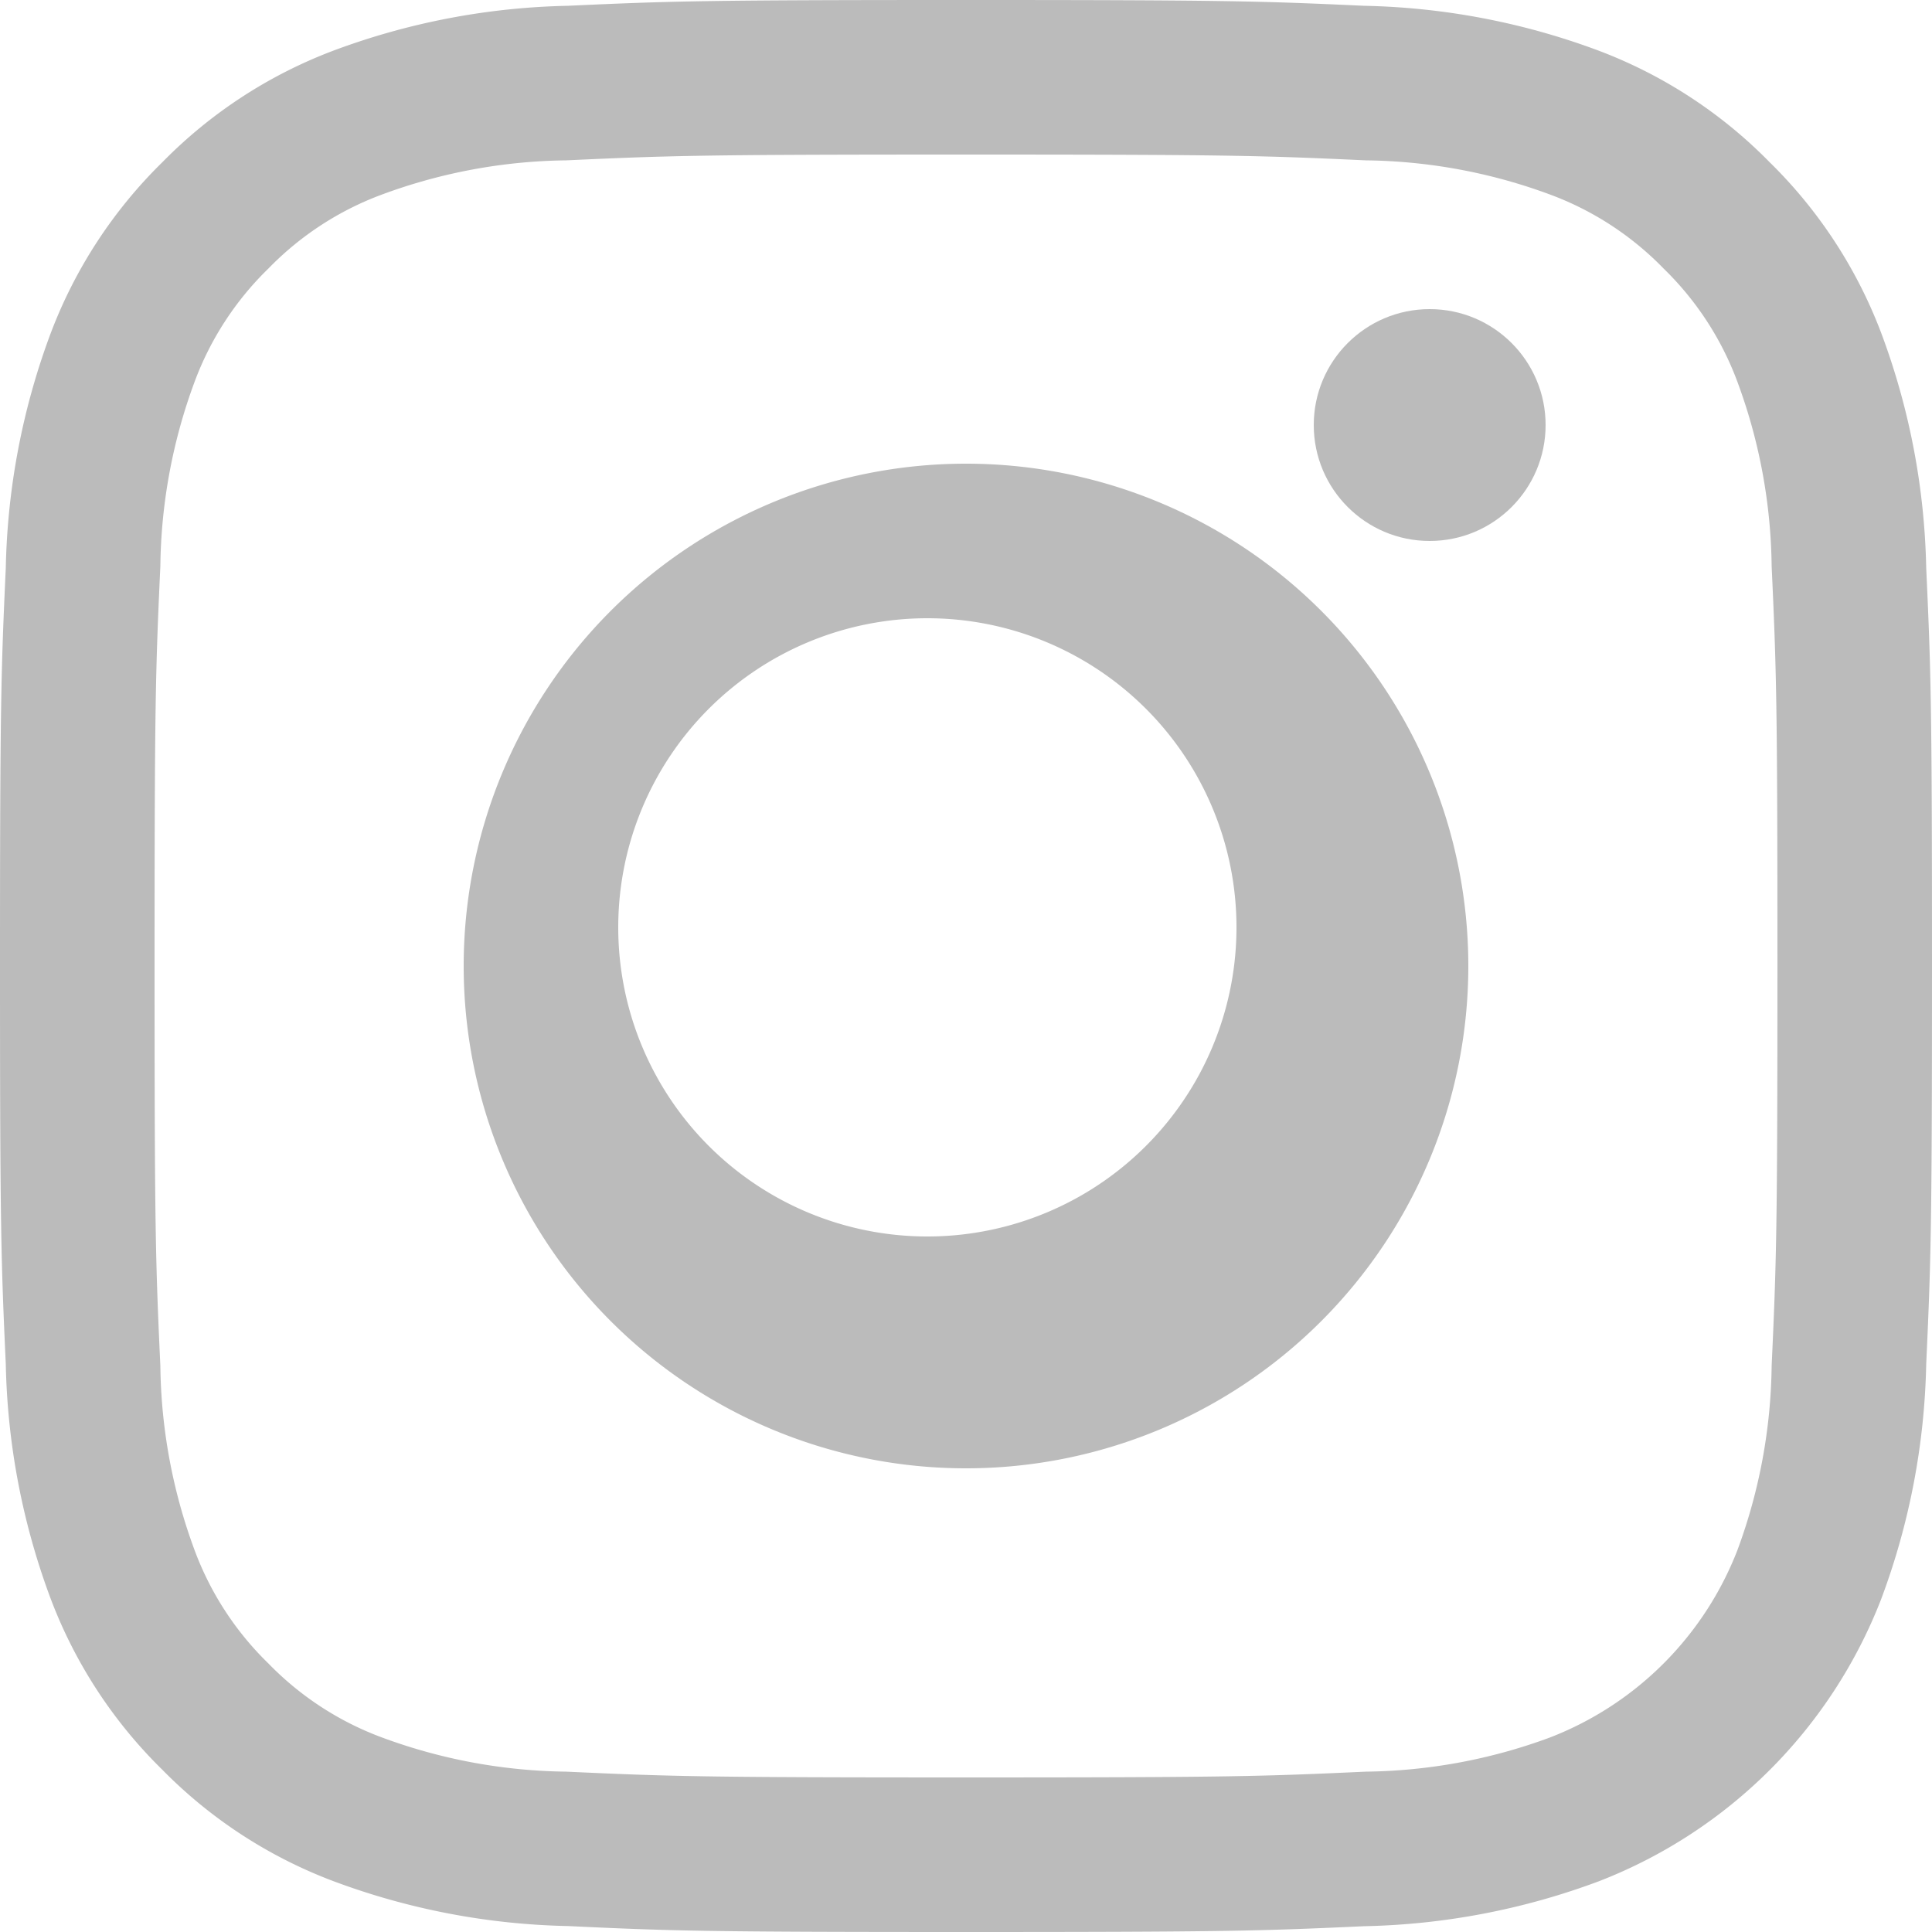 <svg xmlns="http://www.w3.org/2000/svg" viewBox="0 0 25 25"><defs><style>.cls-1{fill:#bbb;}</style></defs><g id="レイヤー_2" data-name="レイヤー 2"><g id="レイヤー_1-2" data-name="レイヤー 1"><path class="cls-1" d="M12.5,2c3.42,0,3.825.013,5.175.075a7.08,7.08,0,0,1,2.379.441,3.969,3.969,0,0,1,1.472.958,3.969,3.969,0,0,1,.958,1.472,7.08,7.08,0,0,1,.441,2.379C22.987,8.675,23,9.08,23,12.5s-.013,3.825-.075,5.175a7.08,7.08,0,0,1-.441,2.379,4.243,4.243,0,0,1-2.43,2.43,7.08,7.08,0,0,1-2.379.441c-1.35.062-1.755.075-5.175.075s-3.825-.013-5.175-.075a7.08,7.08,0,0,1-2.379-.441,3.969,3.969,0,0,1-1.472-.958,3.969,3.969,0,0,1-.958-1.472,7.08,7.08,0,0,1-.441-2.379C2.013,16.325,2,15.92,2,12.5s.013-3.825.075-5.175a7.08,7.08,0,0,1,.441-2.379,3.969,3.969,0,0,1,.958-1.472,3.969,3.969,0,0,1,1.472-.958,7.08,7.08,0,0,1,2.379-.441C8.675,2.013,9.08,2,12.5,2m0-2C9.105,0,8.68.014,7.346.075A9.183,9.183,0,0,0,4.312.656,6.135,6.135,0,0,0,2.1,2.1,6.135,6.135,0,0,0,.656,4.312,9.183,9.183,0,0,0,.075,7.346C.014,8.68,0,9.105,0,12.5s.014,3.82.075,5.154a9.183,9.183,0,0,0,.581,3.034A6.135,6.135,0,0,0,2.1,22.9a6.135,6.135,0,0,0,2.214,1.442,9.183,9.183,0,0,0,3.034.581C8.68,24.986,9.105,25,12.5,25s3.82-.014,5.154-.075a9.183,9.183,0,0,0,3.034-.581,6.394,6.394,0,0,0,3.656-3.656,9.183,9.183,0,0,0,.581-3.034C24.986,16.32,25,15.9,25,12.5s-.014-3.82-.075-5.154a9.183,9.183,0,0,0-.581-3.034A6.135,6.135,0,0,0,22.9,2.1,6.135,6.135,0,0,0,20.688.656,9.183,9.183,0,0,0,17.654.075C16.32.014,15.9,0,12.5,0Z"/><path class="cls-1" d="M12.5,6A6.5,6.5,0,1,0,19,12.5,6.5,6.5,0,0,0,12.5,6ZM12,16a4,4,0,1,1,4-4A4,4,0,0,1,12,16Z"/><circle class="cls-1" cx="18.5" cy="5.5" r="1.5"/></g></g></svg>